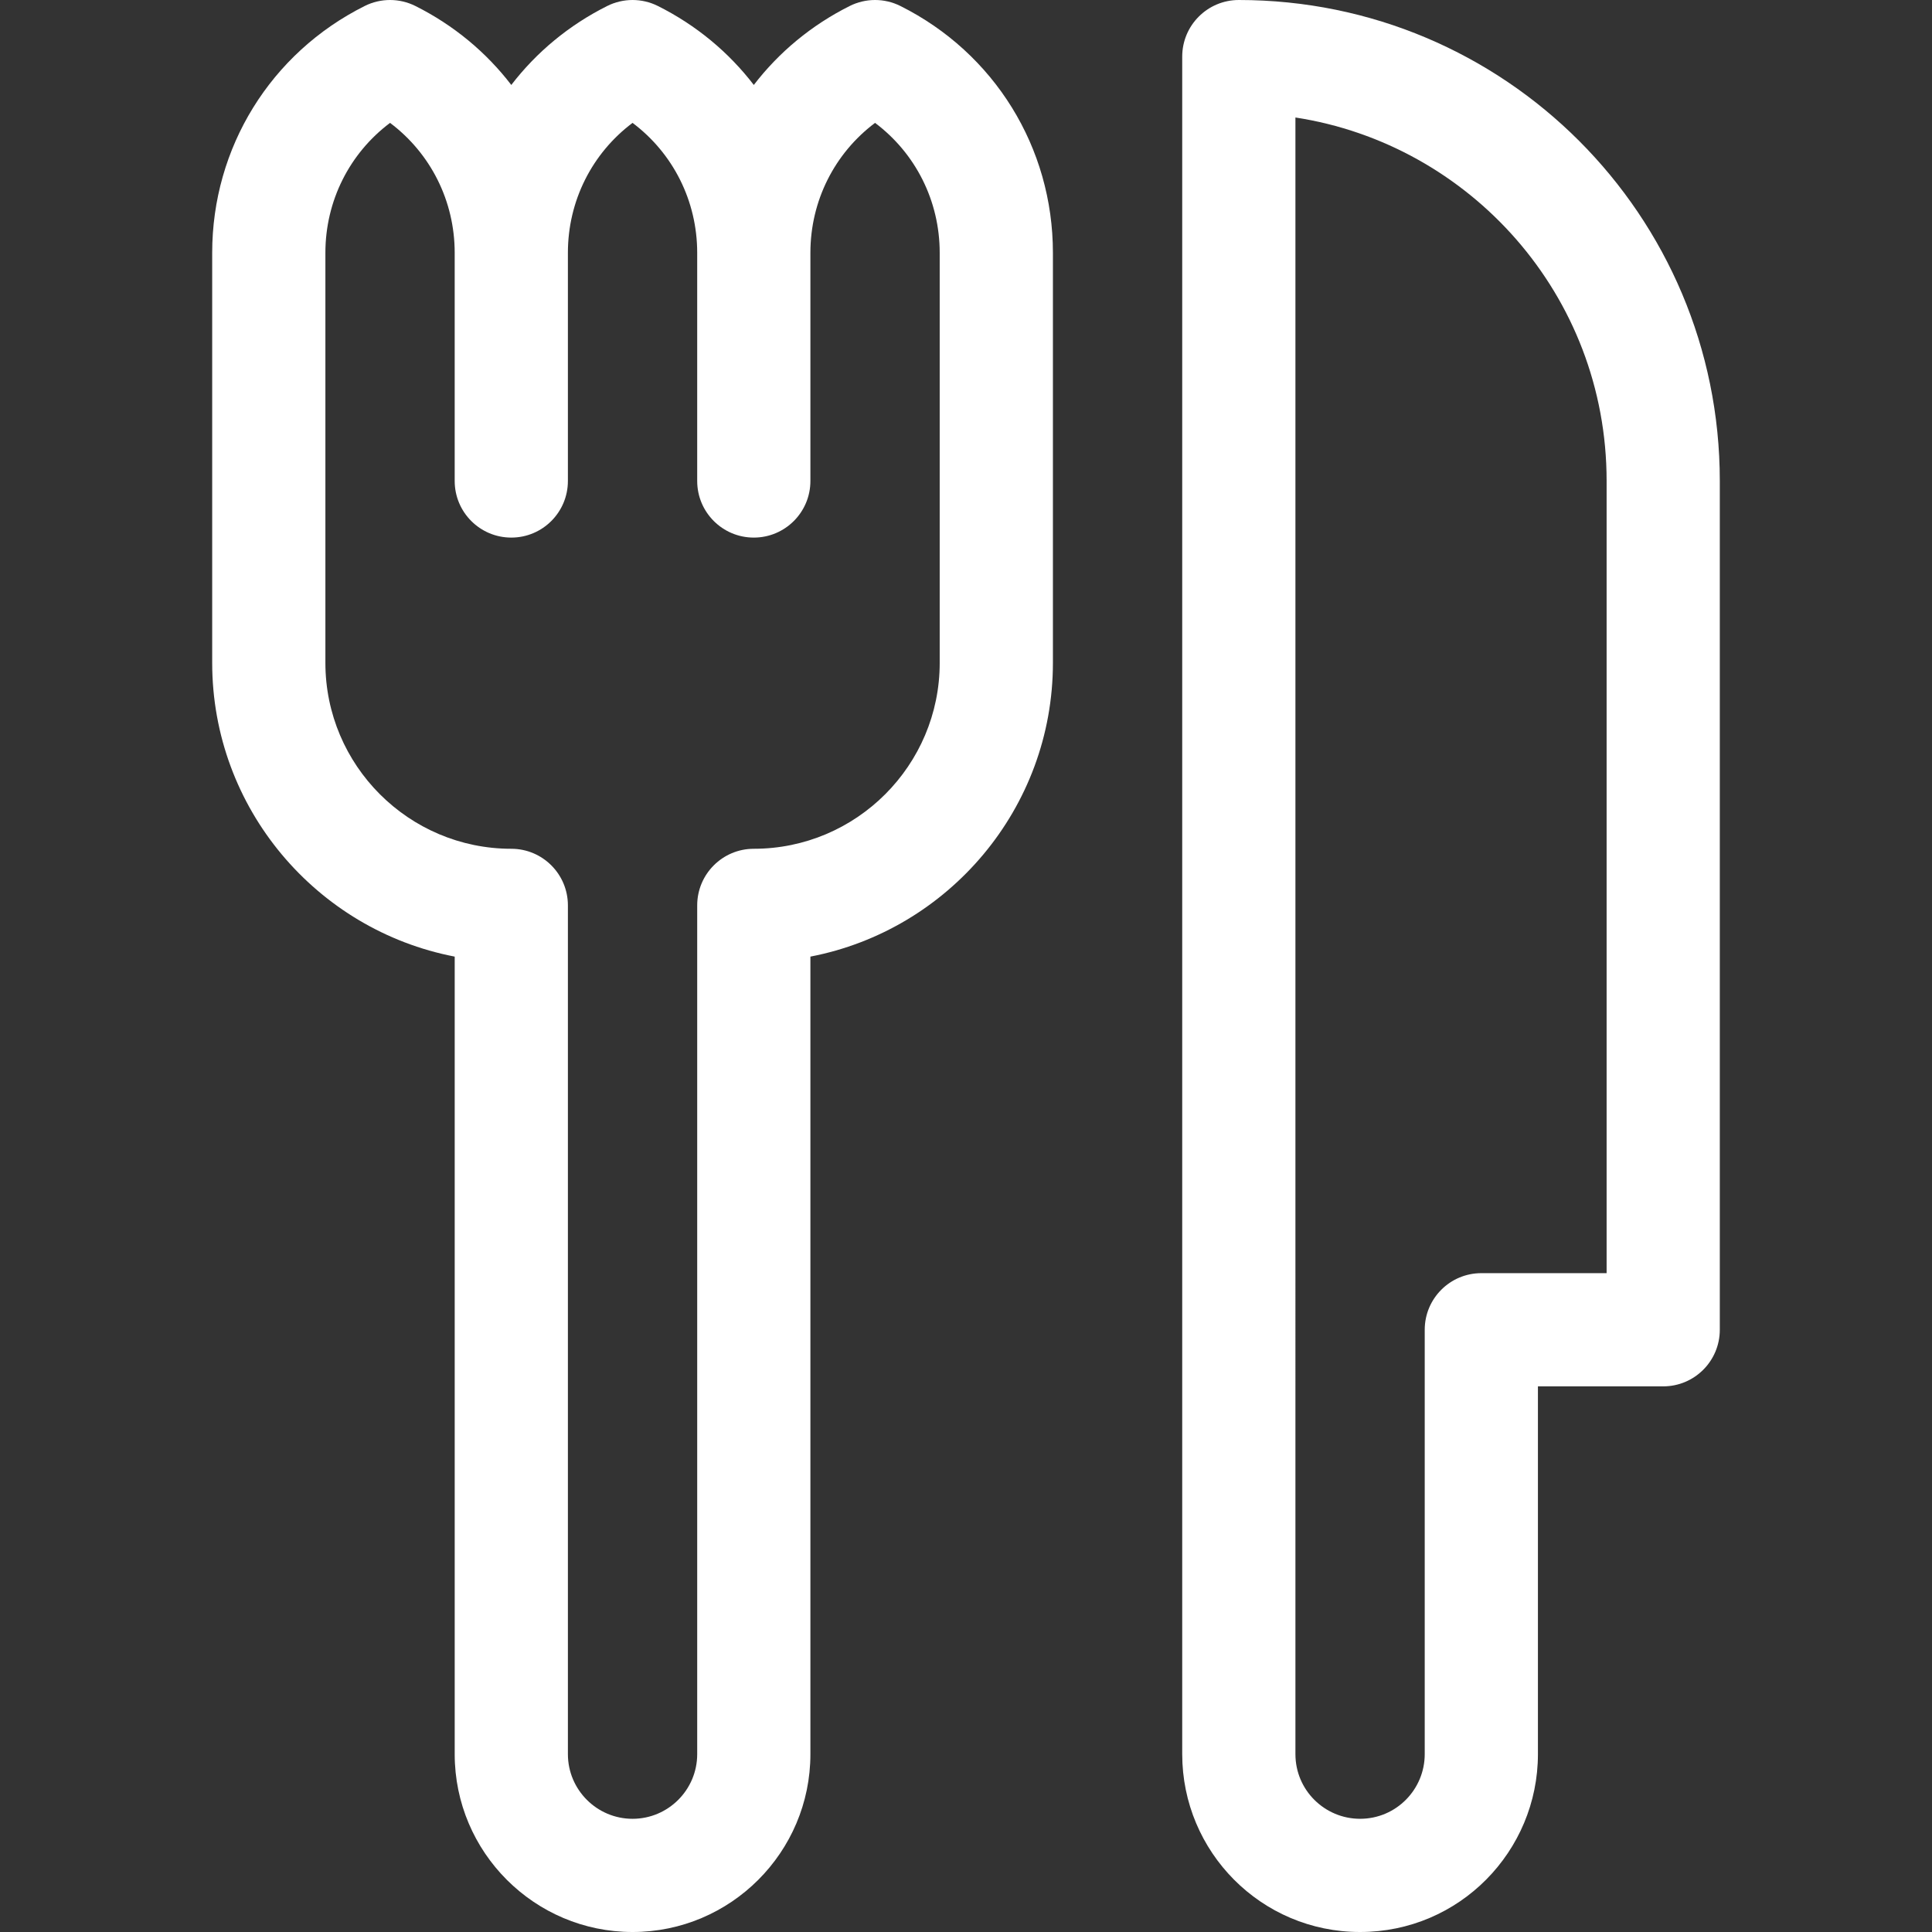 <?xml version="1.0" encoding="utf-8"?>
<!-- Generator: Adobe Illustrator 16.0.0, SVG Export Plug-In . SVG Version: 6.00 Build 0)  -->
<!DOCTYPE svg PUBLIC "-//W3C//DTD SVG 1.1//EN" "http://www.w3.org/Graphics/SVG/1.1/DTD/svg11.dtd">
<svg version="1.1" id="Layer_1" xmlns="http://www.w3.org/2000/svg" xmlns:xlink="http://www.w3.org/1999/xlink" x="0px" y="0px"
	 width="512px" height="512px" viewBox="0 0 512 512" enable-background="new 0 0 512 512" xml:space="preserve">
<rect x="0" y="0" width="512" height="512" fill="#333333" stroke="none"/>
<g>
	<path fill="#FFFFFF" d="M238.61,1.585c-4.224-2.113-9.196-2.113-13.42,0c-10.188,5.096-18.801,12.296-25.423,20.929
		c-6.622-8.633-15.234-15.833-25.423-20.929c-4.225-2.113-9.196-2.113-13.421,0c-10.188,5.096-18.801,12.296-25.423,20.929
		c-6.622-8.633-15.234-15.833-25.423-20.929c-4.225-2.113-9.196-2.113-13.421,0C71.723,14.057,56.233,39.119,56.233,66.991v108.676
		c0,38.58,27.707,70.812,64.267,77.843v211.356c0,25.989,21.144,47.134,47.133,47.134c25.989,0,47.133-21.145,47.133-47.134V253.51
		c36.56-7.031,64.267-39.263,64.267-77.843V66.991C279.033,39.118,263.544,14.057,238.61,1.585L238.61,1.585z M249.033,175.667
		c0,27.166-22.101,49.267-49.267,49.267c-8.284,0-15,6.716-15,15v224.933c0,9.447-7.686,17.134-17.133,17.134
		c-9.447,0-17.133-7.687-17.133-17.134V239.934c0-8.284-6.716-15-15-15c-27.166,0-49.267-22.101-49.267-49.267V66.991
		c0-13.769,6.409-26.374,17.133-34.429c10.724,8.055,17.133,20.66,17.133,34.429v60.476c0,8.284,6.716,15,15,15s15-6.716,15-15
		V66.991c0-13.769,6.409-26.374,17.133-34.429c10.724,8.055,17.133,20.66,17.133,34.429v60.476c0,8.284,6.716,15,15,15
		c8.284,0,15-6.716,15-15V66.991c0-13.769,6.409-26.374,17.133-34.429c10.724,8.055,17.133,20.66,17.133,34.429v108.676H249.033z"/>
	<path fill="#FFFFFF" d="M328.3,0c-8.284,0-15,6.716-15,15v449.866c0,25.858,20.901,47.134,47.134,47.134
		c26.352,0,47.133-21.404,47.133-47.134V367.4h33.199c8.284,0,15-6.717,15-15V127.45C455.767,57.064,398.821,0,328.3,0z
		 M425.767,337.4h-33.2c-8.283,0-15,6.716-15,15v112.466c0,9.358-7.566,17.134-17.133,17.134c-9.338,0-17.133-7.552-17.133-17.134
		V31.138c46.119,7.075,82.468,46.982,82.468,96.313V337.4H425.767z"/>
</g>
</svg>
